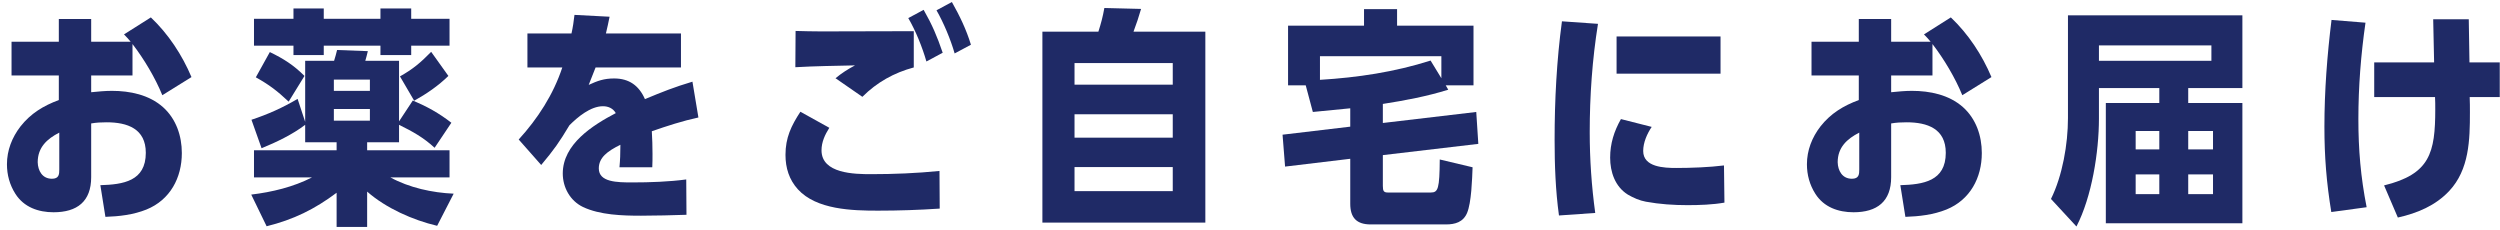 <svg width="305" height="28" viewBox="0 0 305 28" fill="none" xmlns="http://www.w3.org/2000/svg">
<path d="M296.962 7.612C296.934 5.848 296.878 4.112 296.85 2.348H301.19C301.218 4.112 301.246 5.848 301.274 7.612H304.97V11.84H301.302C301.33 12.456 301.33 13.072 301.33 13.716C301.33 17.076 301.246 20.688 298.81 23.292C297.13 25.084 294.918 26.008 292.538 26.54L290.858 22.62C296.458 21.248 297.102 18.644 297.102 13.324C297.102 12.82 297.102 12.344 297.074 11.84H289.654V7.612H296.962ZM288.59 2.768C288.03 6.66 287.722 10.58 287.722 14.528C287.722 18.252 288.002 21.584 288.73 25.28L284.418 25.868C283.83 22.256 283.578 19.148 283.578 15.452C283.578 11.112 283.914 6.744 284.446 2.432L288.59 2.768Z" fill="#1F2A66"/>
<path d="M256.911 27.24V12.568H263.435V10.748H256.071V14.472C256.071 18.532 255.203 24.02 253.327 27.632L250.219 24.272C251.619 21.444 252.291 17.58 252.291 14.416V1.872H273.571V10.748H266.963V12.568H273.571V27.24H256.911ZM269.987 23.684V21.276H266.963V23.684H269.987ZM269.987 18.224V15.984H266.963V18.224H269.987ZM263.435 23.684V21.276H260.551V23.684H263.435ZM263.435 18.224V15.984H260.551V18.224H263.435ZM269.791 7.416V5.54H256.071V7.416H269.791Z" fill="#1F2A66"/>
<path d="M226.773 5.092V2.32H230.721V5.092H235.537C235.285 4.784 235.005 4.476 234.725 4.196L238.001 2.124C240.129 4.14 241.809 6.688 242.957 9.404L239.401 11.616C238.533 9.488 237.161 7.192 235.761 5.372V9.208H230.721V11.252C231.561 11.168 232.401 11.084 233.241 11.084C235.453 11.084 237.777 11.56 239.485 13.072C241.081 14.5 241.781 16.572 241.781 18.672C241.781 21.696 240.353 24.384 237.469 25.56C235.873 26.204 234.137 26.4 232.457 26.456L231.841 22.592C234.613 22.508 237.385 22.116 237.385 18.644C237.385 15.704 235.145 14.92 232.597 14.92C231.953 14.92 231.365 14.948 230.721 15.06V21.612C230.721 24.58 229.013 25.896 226.129 25.896C224.281 25.896 222.517 25.28 221.481 23.656C220.781 22.564 220.445 21.332 220.445 20.044C220.445 18.336 221.061 16.768 222.097 15.424C223.357 13.828 224.897 12.904 226.773 12.204V9.208H221.005V5.092H226.773ZM226.829 16.18C225.345 16.936 224.197 17.972 224.197 19.792C224.225 20.828 224.757 21.808 225.933 21.808C226.801 21.808 226.829 21.248 226.829 20.688V16.18Z" fill="#1F2A66"/>
<path d="M194.954 2.908C194.254 7.276 193.946 11.7 193.946 16.124C193.946 19.428 194.17 22.704 194.618 25.98L190.194 26.288C189.774 23.236 189.662 20.128 189.662 17.048C189.662 12.232 189.914 7.36 190.558 2.6L194.954 2.908ZM197.222 4.448H209.906V8.984H197.222V4.448ZM201.506 15.48C200.946 16.32 200.47 17.384 200.47 18.42C200.47 20.408 203.046 20.492 204.502 20.492C206.294 20.492 208.562 20.408 210.326 20.184L210.382 24.72C208.954 24.972 207.33 25.028 205.874 25.028C204.194 25.028 202.486 24.916 200.806 24.608C200.022 24.468 199.266 24.132 198.594 23.74C197.026 22.76 196.438 20.968 196.438 19.232C196.438 17.524 196.914 16.012 197.754 14.528L201.506 15.48Z" fill="#1F2A66"/>
<path d="M170.443 3.132H179.767V10.412H176.379L176.687 10.944C174.083 11.756 171.395 12.26 168.707 12.68V15.004L180.103 13.66L180.355 17.552L168.707 18.924V22.676C168.707 23.32 168.819 23.488 169.351 23.488H174.559C175.455 23.488 175.623 23.012 175.651 19.456L179.655 20.408C179.599 21.864 179.515 24.72 178.983 25.98C178.507 27.1 177.527 27.38 176.407 27.38H167.223C165.515 27.38 164.731 26.568 164.731 24.86V19.372L156.779 20.324L156.471 16.432L164.731 15.452V13.212C163.219 13.352 161.707 13.52 160.167 13.66L159.299 10.412H157.143V3.132H166.411V1.116H170.443V3.132ZM161.035 9.74C165.627 9.46 170.135 8.788 174.531 7.388L175.847 9.544V6.856H161.035V9.74Z" fill="#1F2A66"/>
<path d="M138.288 3.86H147.052V27.156H127.172V3.86H134.004C134.34 2.796 134.536 2.068 134.732 0.976L139.212 1.088C138.904 2.124 138.68 2.824 138.288 3.86ZM131.092 10.328H143.076V7.696H131.092V10.328ZM143.076 13.94H131.092V16.796H143.076V13.94ZM143.076 20.38H131.092V23.32H143.076V20.38Z" fill="#1F2A66"/>
<path d="M97.061 3.776C98.097 3.804 99.161 3.832 100.197 3.832C103.949 3.832 107.729 3.804 111.481 3.804V8.228C109.073 8.872 106.973 10.048 105.209 11.812L101.933 9.544C102.717 8.9 103.417 8.452 104.313 7.976C101.905 8.032 99.469 8.06 97.033 8.2L97.061 3.776ZM101.177 15.592C100.645 16.432 100.225 17.328 100.225 18.336C100.225 21.192 104.257 21.248 106.273 21.248C109.045 21.248 111.845 21.136 114.617 20.856L114.645 25.448C112.153 25.616 109.633 25.7 107.113 25.7C103.977 25.7 99.609 25.588 97.341 23.096C96.277 21.92 95.829 20.492 95.829 18.896C95.829 16.796 96.529 15.34 97.649 13.632L101.177 15.592ZM116.129 0.248C117.081 1.928 117.893 3.608 118.453 5.456L116.465 6.52C115.989 4.84 115.121 2.768 114.253 1.256L116.129 0.248ZM112.685 1.2C113.749 3.076 114.309 4.392 115.009 6.436L113.021 7.5C112.545 5.82 111.705 3.72 110.809 2.208L112.685 1.2Z" fill="#1F2A66"/>
<path d="M78.682 12.092C80.838 11.196 82.238 10.636 84.478 9.964L85.206 14.332C83.274 14.752 81.37 15.368 79.522 16.012C79.578 16.936 79.606 17.86 79.606 18.784C79.606 19.316 79.606 19.876 79.578 20.408H75.574C75.658 19.54 75.686 18.672 75.686 17.804C75.686 17.748 75.686 17.72 75.686 17.664C74.09 18.448 73.054 19.232 73.054 20.548C73.054 22.228 75.266 22.256 77.142 22.256C79.27 22.256 81.65 22.172 83.722 21.892L83.75 26.204C81.902 26.26 80.054 26.316 78.206 26.316C75.938 26.316 73.194 26.232 71.122 25.252C69.554 24.496 68.658 22.872 68.658 21.164C68.658 17.58 72.298 15.284 75.126 13.8C74.79 13.212 74.202 12.96 73.558 12.96C72.046 12.96 70.478 14.276 69.47 15.284C68.21 17.384 67.594 18.252 66.026 20.128L63.282 17.02C65.606 14.472 67.51 11.532 68.602 8.228H64.346V4.084H69.722C69.89 3.328 70.002 2.572 70.086 1.816L74.37 2.04C74.23 2.712 74.09 3.412 73.922 4.084H83.078V8.228H72.662C72.382 8.956 72.102 9.656 71.822 10.356C72.914 9.852 73.698 9.572 74.93 9.572C76.75 9.572 77.954 10.44 78.682 12.092Z" fill="#1F2A66"/>
<path d="M47.619 21.64C49.915 22.9 52.743 23.516 55.347 23.628L53.331 27.548C50.363 26.848 47.087 25.392 44.791 23.376V27.688H41.067V23.516C38.379 25.532 35.803 26.792 32.527 27.604L30.651 23.74C33.199 23.432 35.775 22.816 38.071 21.64H30.987V18.336H41.067V17.356H37.231V15.228C35.691 16.404 33.703 17.356 31.911 18.084L30.679 14.612C32.695 13.94 34.459 13.156 36.307 12.064L37.231 14.864V7.416H40.759C40.899 6.996 41.011 6.548 41.123 6.1L44.875 6.24C44.791 6.632 44.679 7.024 44.567 7.416H48.683V14.808L50.363 12.26C52.127 13.016 53.555 13.8 55.067 14.976L53.023 18.028C51.651 16.768 50.335 16.04 48.683 15.228V17.356H44.791V18.336H54.843V21.64H47.619ZM40.731 11.084H45.127V9.712H40.731V11.084ZM45.127 13.296H40.731V14.724H45.127V13.296ZM35.803 2.292V1.032H39.499V2.292H46.415V1.032H50.167V2.292H54.843V5.568H50.167V6.716H46.415V5.568H39.499V6.716H35.803V5.568H30.987V2.292H35.803ZM32.919 6.352C34.599 7.164 35.831 7.948 37.147 9.264L35.215 12.4C33.815 11.084 32.863 10.356 31.211 9.432L32.919 6.352ZM54.703 9.264C53.471 10.468 52.043 11.448 50.531 12.288L48.795 9.32C50.391 8.424 51.315 7.64 52.603 6.324L54.703 9.264Z" fill="#1F2A66"/>
<path d="M7.176 5.092V2.32H11.124V5.092H15.94C15.688 4.784 15.408 4.476 15.128 4.196L18.404 2.124C20.532 4.14 22.212 6.688 23.36 9.404L19.804 11.616C18.936 9.488 17.564 7.192 16.164 5.372V9.208H11.124V11.252C11.964 11.168 12.804 11.084 13.644 11.084C15.856 11.084 18.18 11.56 19.888 13.072C21.484 14.5 22.184 16.572 22.184 18.672C22.184 21.696 20.756 24.384 17.872 25.56C16.276 26.204 14.54 26.4 12.86 26.456L12.244 22.592C15.016 22.508 17.788 22.116 17.788 18.644C17.788 15.704 15.548 14.92 13 14.92C12.356 14.92 11.768 14.948 11.124 15.06V21.612C11.124 24.58 9.416 25.896 6.532 25.896C4.684 25.896 2.92 25.28 1.884 23.656C1.184 22.564 0.848 21.332 0.848 20.044C0.848 18.336 1.464 16.768 2.5 15.424C3.76 13.828 5.3 12.904 7.176 12.204V9.208H1.408V5.092H7.176ZM7.232 16.18C5.748 16.936 4.6 17.972 4.6 19.792C4.628 20.828 5.16 21.808 6.336 21.808C7.204 21.808 7.232 21.248 7.232 20.688V16.18Z" fill="#1F2A66"/>
</svg>
